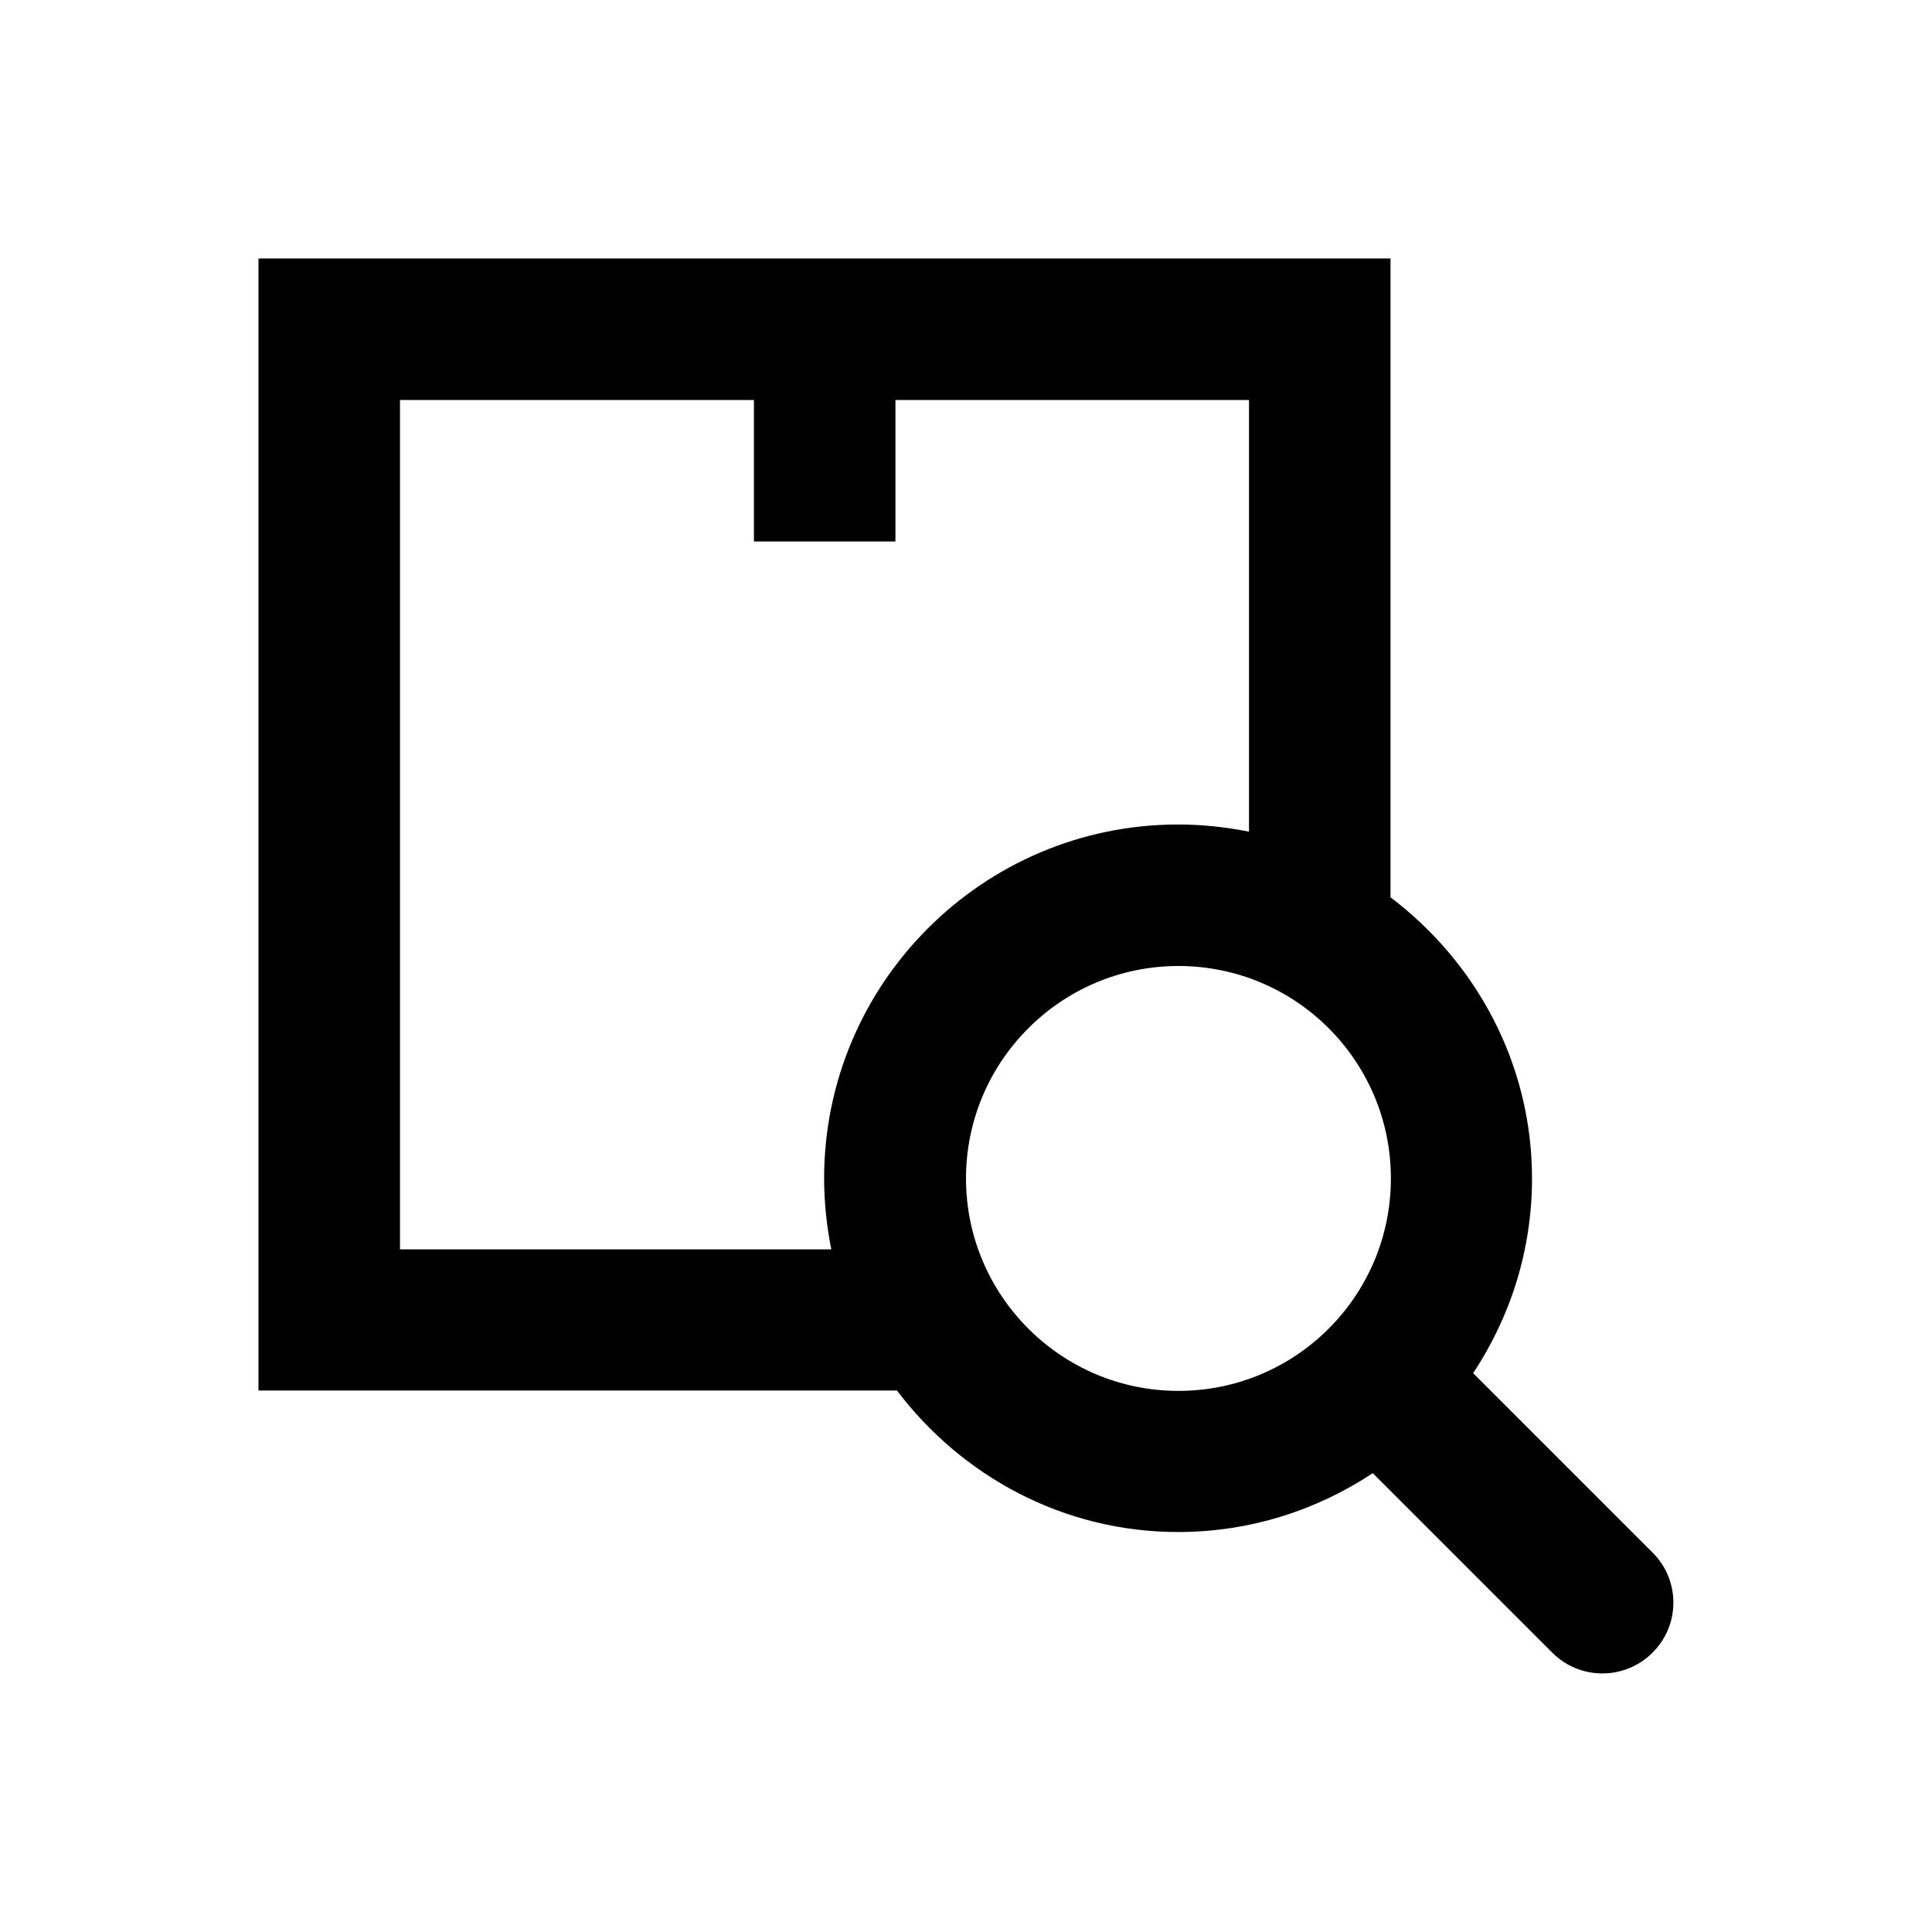 <?xml version="1.0" encoding="utf-8"?>
<!-- Generator: Adobe Illustrator 18.0.0, SVG Export Plug-In . SVG Version: 6.00 Build 0)  -->
<!DOCTYPE svg PUBLIC "-//W3C//DTD SVG 1.1//EN" "http://www.w3.org/Graphics/SVG/1.1/DTD/svg11.dtd">
<svg version="1.1" id="Layer_1" xmlns="http://www.w3.org/2000/svg" xmlns:xlink="http://www.w3.org/1999/xlink" x="0px" y="0px"
	 viewBox="0 0 512 512" enable-background="new 0 0 512 512" xml:space="preserve">
<path d="M438,411.5l-47.6-47.6c9.8-14.8,15.6-32.5,15.6-51.6c0-30.5-14.9-57.4-37.5-74.5V68.5h-300v300h169.2
	c17.1,22.6,44,37.5,74.5,37.5c19.1,0,36.8-5.8,51.6-15.6l47.6,47.6c7.3,7.3,19.2,7.3,26.5,0C445.3,430.7,445.3,418.8,438,411.5z
	 M106,331V106h93.8v37.5h37.5V106H331v114.4c-6.1-1.2-12.3-1.9-18.8-1.9c-51.7,0-93.8,42.1-93.8,93.8c0,6.4,0.7,12.7,1.9,18.8H106z
	 M256,312.3c0-31,25.2-56.3,56.3-56.3s56.3,25.2,56.3,56.3s-25.2,56.3-56.3,56.3S256,343.3,256,312.3z"/>
</svg>

